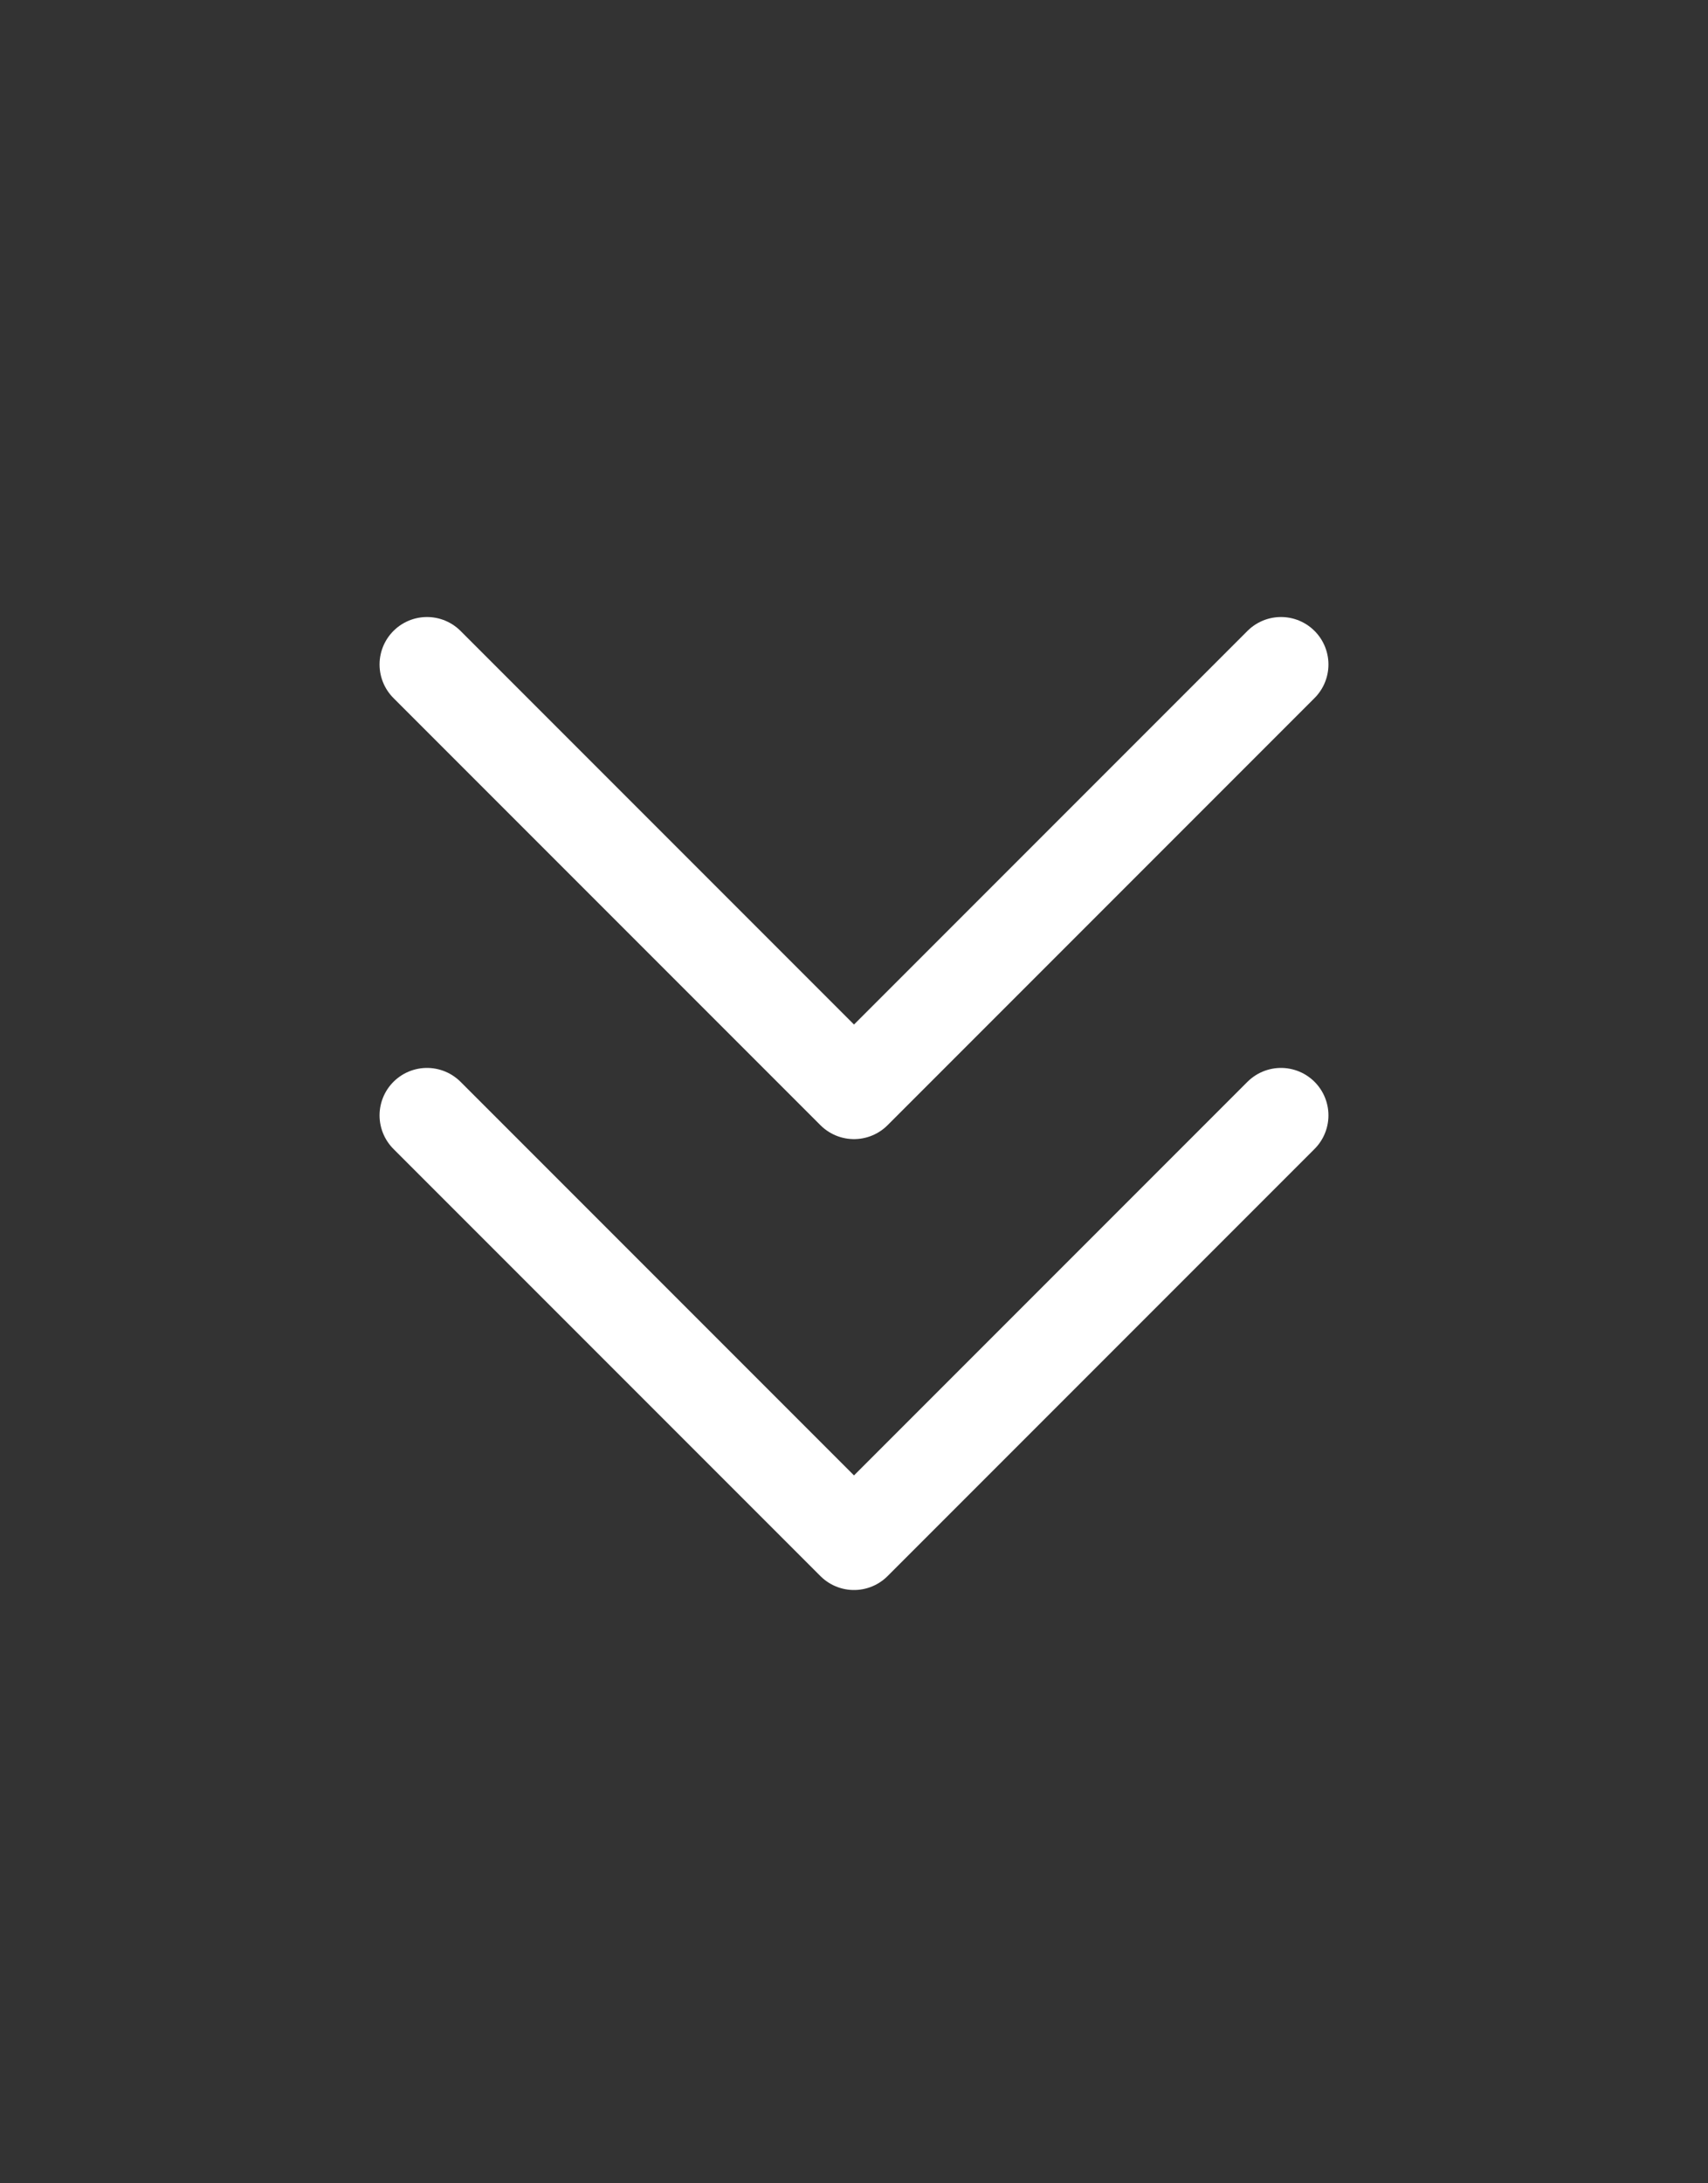 <?xml version="1.0" encoding="UTF-8"?>
<svg xmlns="http://www.w3.org/2000/svg" width="36" height="46" viewBox="0 0 36 46" fill="none">
  <rect x="0" y="0" width="36" height="46" fill="#333333" stroke="none"/>
  <path d="M9 14L18 23L27 14" stroke="white" stroke-width="2" stroke-linecap="round" stroke-linejoin="round"></path>
  <path d="M9 23.5L18 32.5L27 23.5" stroke="white" stroke-width="2" stroke-linecap="round" stroke-linejoin="round"></path>
</svg>
